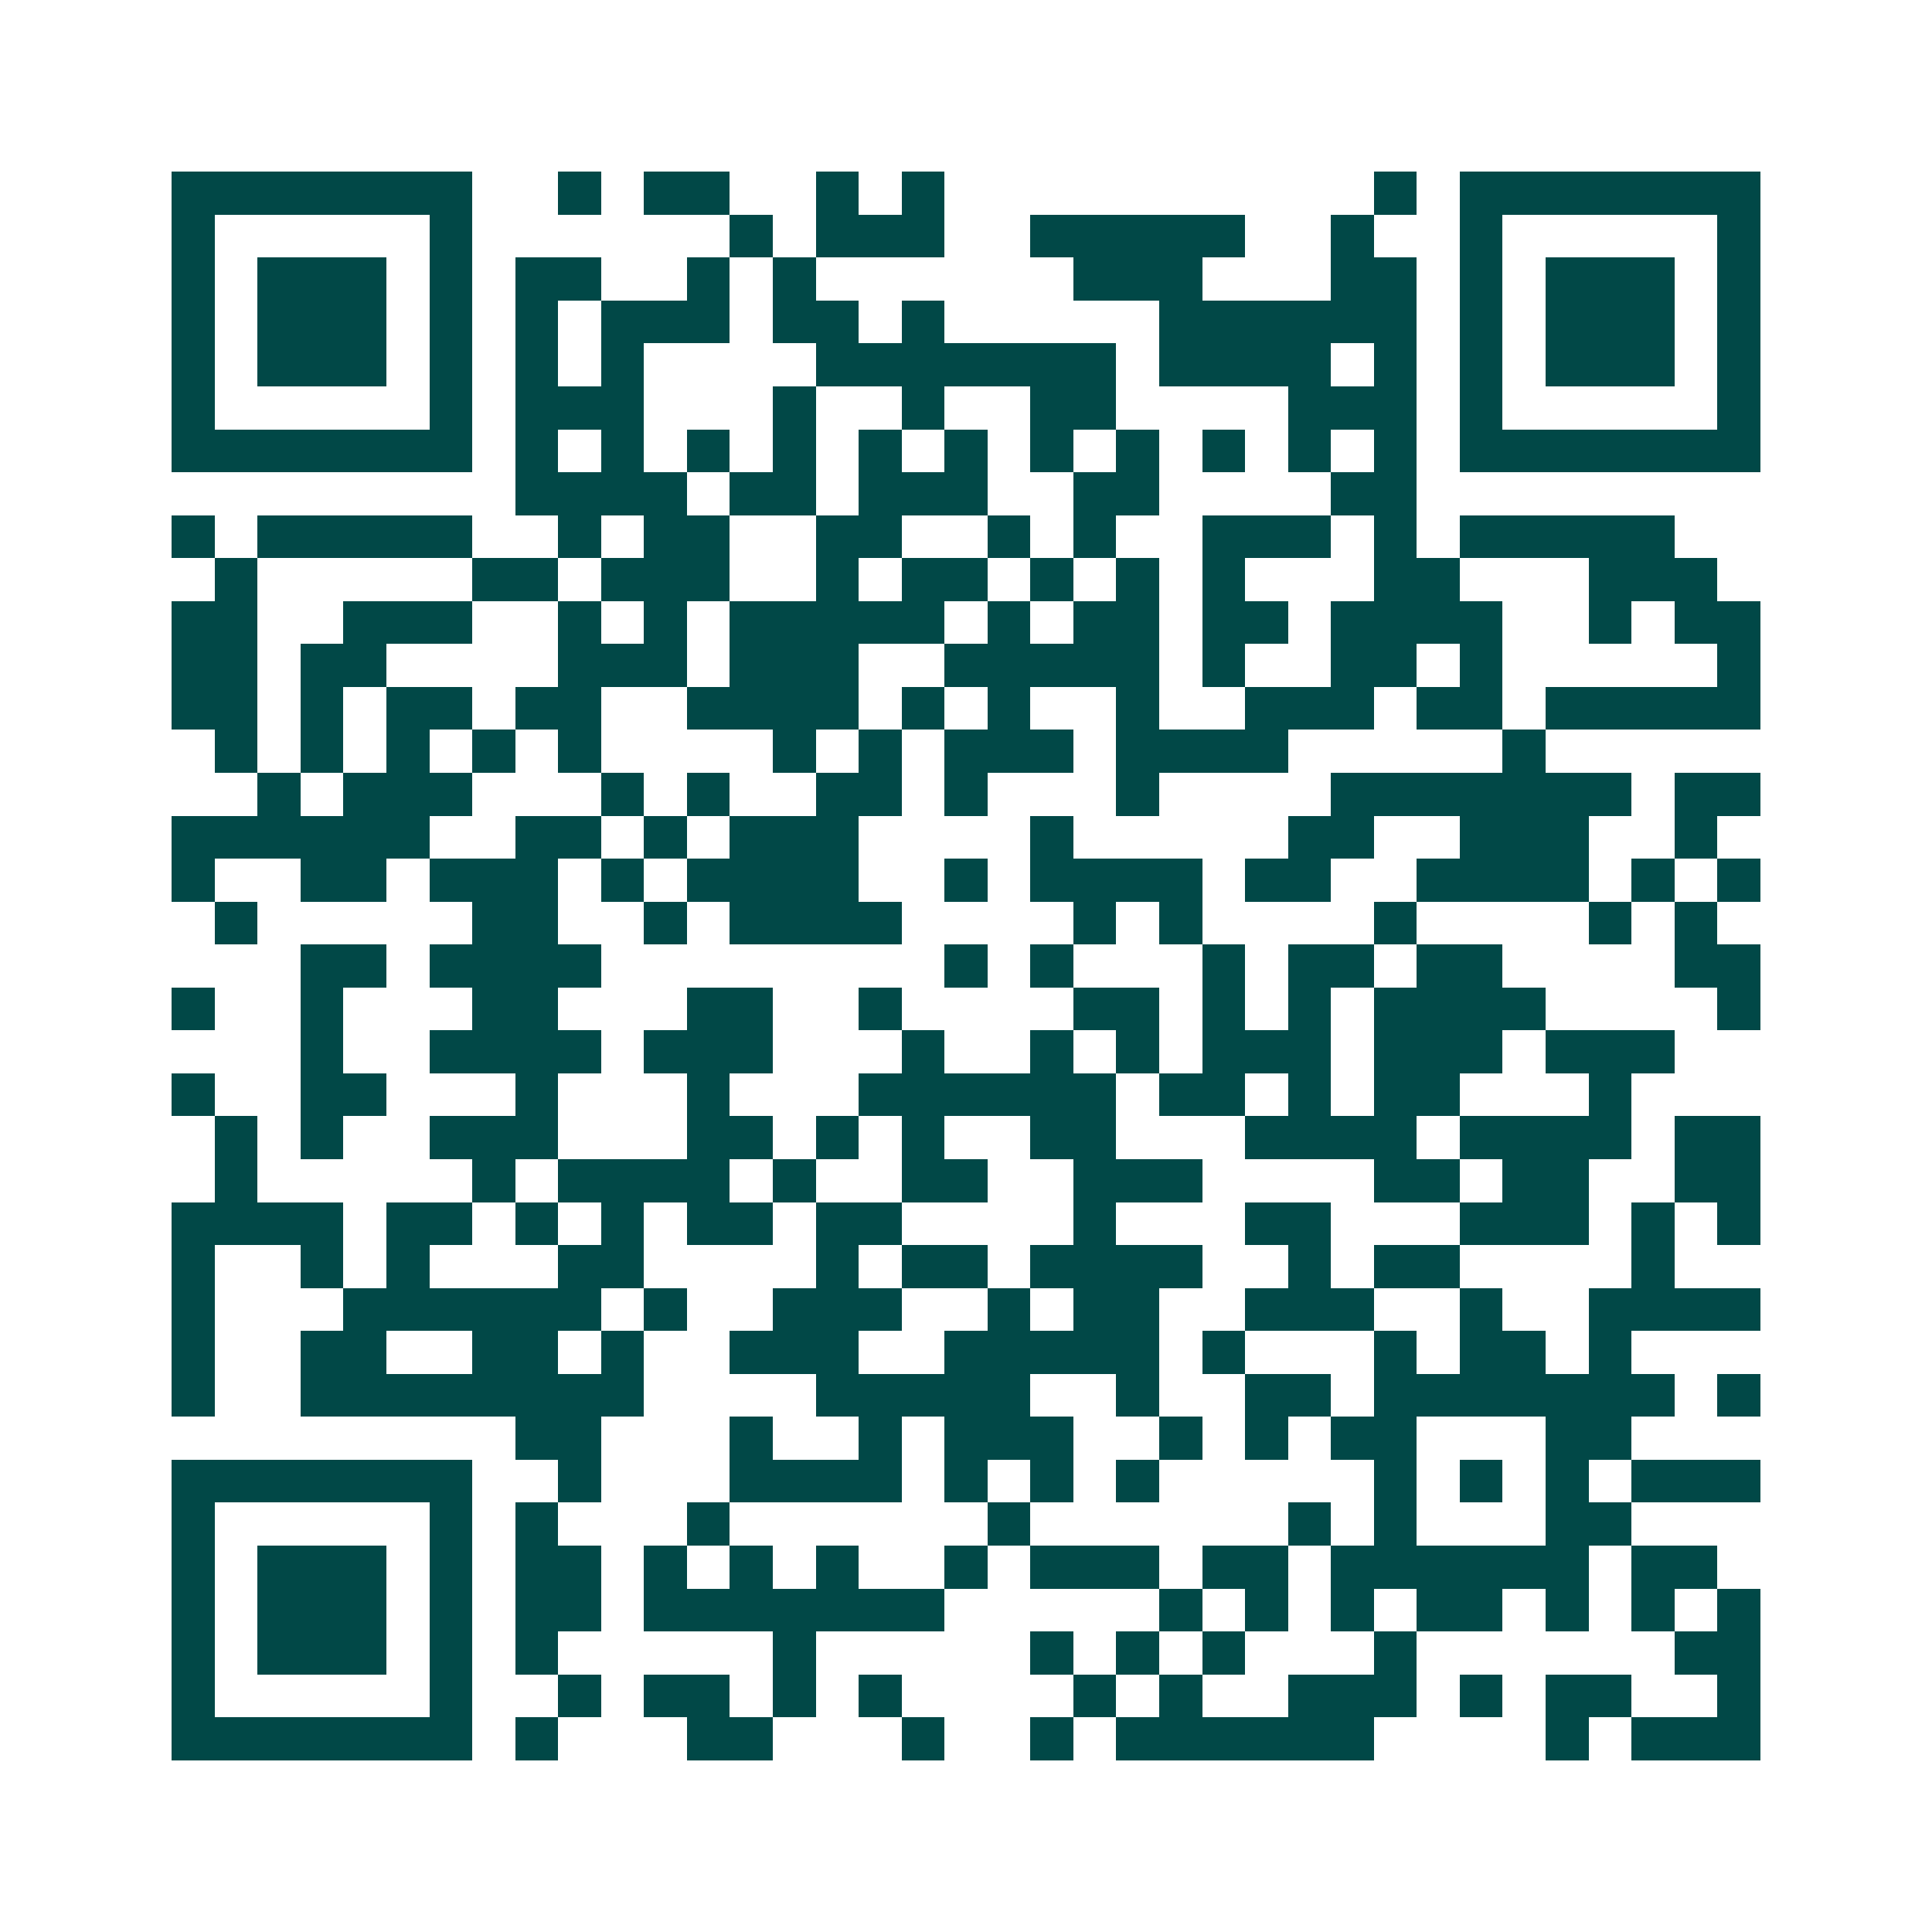 <svg xmlns="http://www.w3.org/2000/svg" width="200" height="200" viewBox="0 0 45 45" shape-rendering="crispEdges"><path fill="#ffffff" d="M0 0h45v45H0z"/><path stroke="#014847" d="M4 4.5h7m2 0h1m1 0h2m2 0h1m1 0h1m10 0h1m1 0h7M4 5.5h1m5 0h1m6 0h1m1 0h3m2 0h5m2 0h1m2 0h1m5 0h1M4 6.5h1m1 0h3m1 0h1m1 0h2m2 0h1m1 0h1m6 0h3m3 0h2m1 0h1m1 0h3m1 0h1M4 7.5h1m1 0h3m1 0h1m1 0h1m1 0h3m1 0h2m1 0h1m5 0h6m1 0h1m1 0h3m1 0h1M4 8.5h1m1 0h3m1 0h1m1 0h1m1 0h1m4 0h7m1 0h4m1 0h1m1 0h1m1 0h3m1 0h1M4 9.5h1m5 0h1m1 0h3m3 0h1m2 0h1m2 0h2m4 0h3m1 0h1m5 0h1M4 10.5h7m1 0h1m1 0h1m1 0h1m1 0h1m1 0h1m1 0h1m1 0h1m1 0h1m1 0h1m1 0h1m1 0h1m1 0h7M12 11.5h4m1 0h2m1 0h3m2 0h2m4 0h2M4 12.5h1m1 0h5m2 0h1m1 0h2m2 0h2m2 0h1m1 0h1m2 0h3m1 0h1m1 0h5M5 13.5h1m5 0h2m1 0h3m2 0h1m1 0h2m1 0h1m1 0h1m1 0h1m3 0h2m3 0h3M4 14.5h2m2 0h3m2 0h1m1 0h1m1 0h5m1 0h1m1 0h2m1 0h2m1 0h4m2 0h1m1 0h2M4 15.5h2m1 0h2m4 0h3m1 0h3m2 0h5m1 0h1m2 0h2m1 0h1m5 0h1M4 16.5h2m1 0h1m1 0h2m1 0h2m2 0h4m1 0h1m1 0h1m2 0h1m2 0h3m1 0h2m1 0h5M5 17.5h1m1 0h1m1 0h1m1 0h1m1 0h1m4 0h1m1 0h1m1 0h3m1 0h4m5 0h1M6 18.5h1m1 0h3m3 0h1m1 0h1m2 0h2m1 0h1m3 0h1m4 0h7m1 0h2M4 19.5h6m2 0h2m1 0h1m1 0h3m4 0h1m5 0h2m2 0h3m2 0h1M4 20.5h1m2 0h2m1 0h3m1 0h1m1 0h4m2 0h1m1 0h4m1 0h2m2 0h4m1 0h1m1 0h1M5 21.5h1m5 0h2m2 0h1m1 0h4m4 0h1m1 0h1m4 0h1m4 0h1m1 0h1M7 22.5h2m1 0h4m8 0h1m1 0h1m3 0h1m1 0h2m1 0h2m4 0h2M4 23.5h1m2 0h1m3 0h2m3 0h2m2 0h1m4 0h2m1 0h1m1 0h1m1 0h4m4 0h1M7 24.5h1m2 0h4m1 0h3m3 0h1m2 0h1m1 0h1m1 0h3m1 0h3m1 0h3M4 25.5h1m2 0h2m3 0h1m3 0h1m3 0h6m1 0h2m1 0h1m1 0h2m3 0h1M5 26.5h1m1 0h1m2 0h3m3 0h2m1 0h1m1 0h1m2 0h2m3 0h4m1 0h4m1 0h2M5 27.5h1m5 0h1m1 0h4m1 0h1m2 0h2m2 0h3m4 0h2m1 0h2m2 0h2M4 28.5h4m1 0h2m1 0h1m1 0h1m1 0h2m1 0h2m4 0h1m3 0h2m3 0h3m1 0h1m1 0h1M4 29.5h1m2 0h1m1 0h1m3 0h2m4 0h1m1 0h2m1 0h4m2 0h1m1 0h2m4 0h1M4 30.5h1m3 0h6m1 0h1m2 0h3m2 0h1m1 0h2m2 0h3m2 0h1m2 0h4M4 31.5h1m2 0h2m2 0h2m1 0h1m2 0h3m2 0h5m1 0h1m3 0h1m1 0h2m1 0h1M4 32.5h1m2 0h8m4 0h5m2 0h1m2 0h2m1 0h7m1 0h1M12 33.5h2m3 0h1m2 0h1m1 0h3m2 0h1m1 0h1m1 0h2m3 0h2M4 34.5h7m2 0h1m3 0h4m1 0h1m1 0h1m1 0h1m5 0h1m1 0h1m1 0h1m1 0h3M4 35.5h1m5 0h1m1 0h1m3 0h1m6 0h1m6 0h1m1 0h1m3 0h2M4 36.5h1m1 0h3m1 0h1m1 0h2m1 0h1m1 0h1m1 0h1m2 0h1m1 0h3m1 0h2m1 0h6m1 0h2M4 37.5h1m1 0h3m1 0h1m1 0h2m1 0h7m5 0h1m1 0h1m1 0h1m1 0h2m1 0h1m1 0h1m1 0h1M4 38.5h1m1 0h3m1 0h1m1 0h1m5 0h1m5 0h1m1 0h1m1 0h1m3 0h1m6 0h2M4 39.5h1m5 0h1m2 0h1m1 0h2m1 0h1m1 0h1m4 0h1m1 0h1m2 0h3m1 0h1m1 0h2m2 0h1M4 40.5h7m1 0h1m3 0h2m3 0h1m2 0h1m1 0h6m4 0h1m1 0h3"/></svg>
